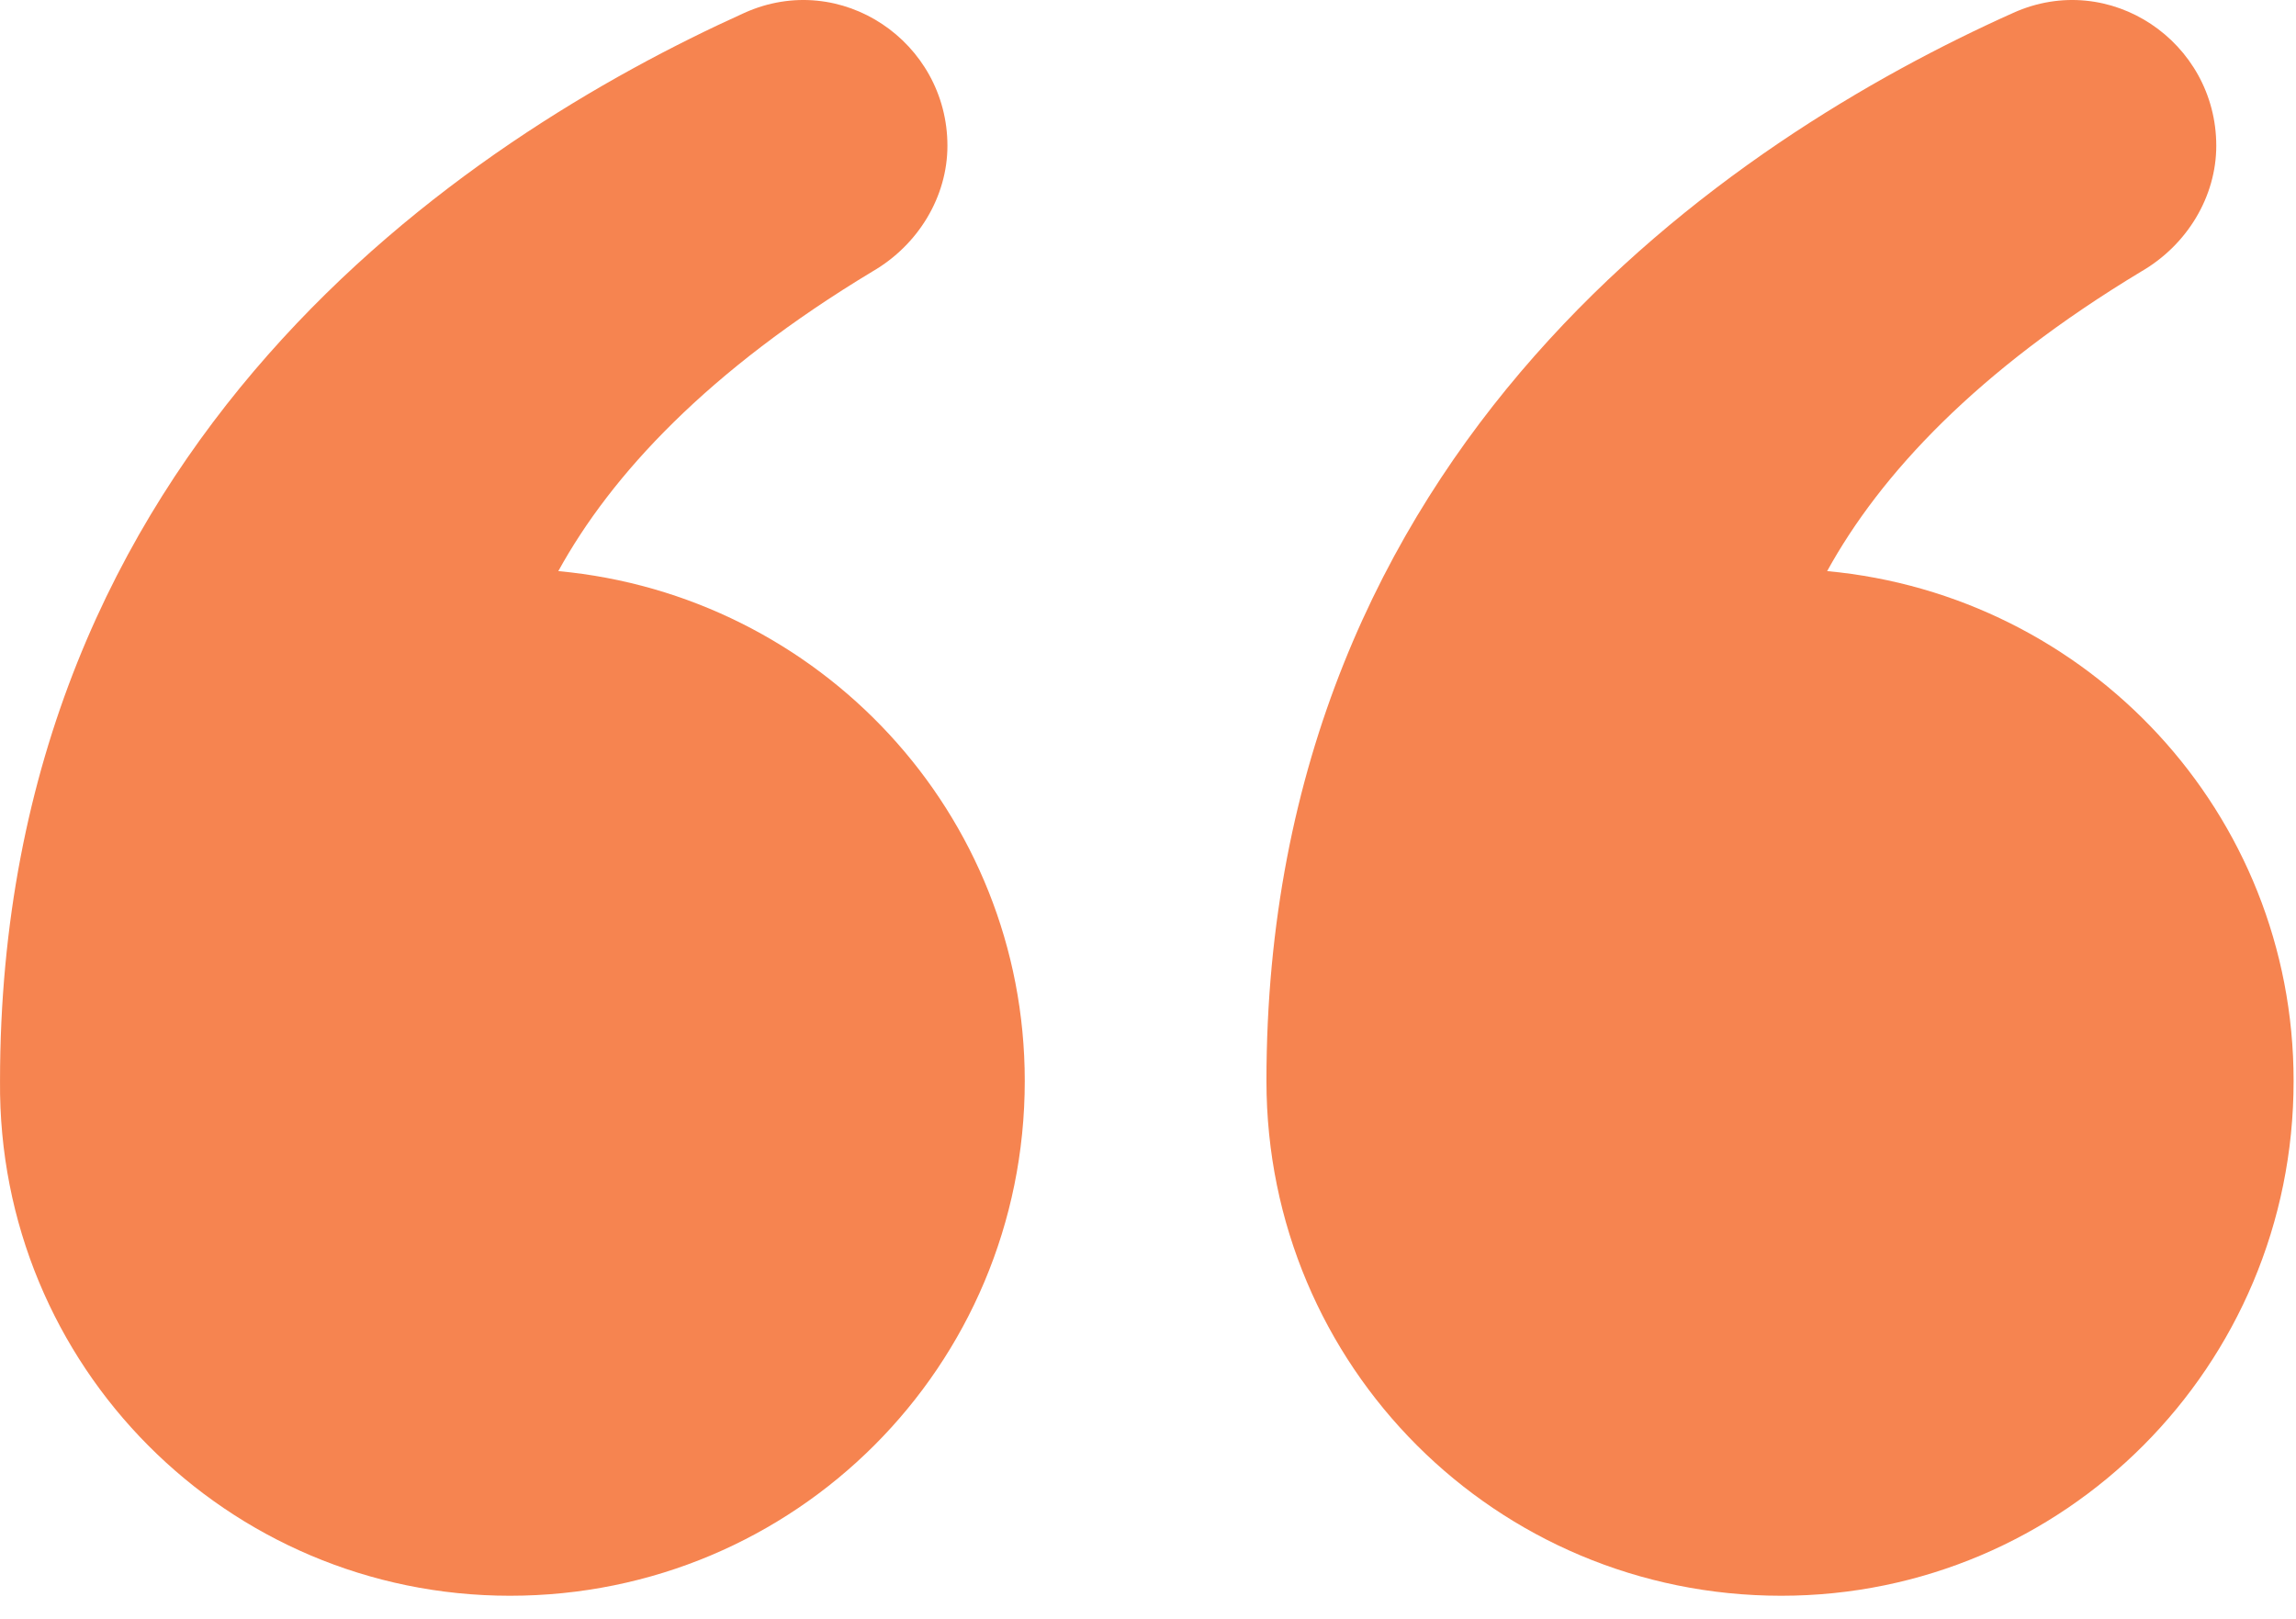 <svg width="95" height="67" viewBox="0 0 95 67" fill="none" xmlns="http://www.w3.org/2000/svg">
<path d="M73.701 66.032C85.401 66.032 94.901 56.532 94.901 44.732C94.901 33.632 86.401 24.632 75.601 23.632C77.801 19.632 81.801 15.332 88.601 11.232C90.501 10.132 91.701 8.132 91.701 6.032C91.701 1.732 87.301 -1.268 83.301 0.532C71.701 5.732 52.401 18.432 52.401 44.732C52.401 56.532 61.901 66.032 73.701 66.032Z" fill="#F68450"/>
<path d="M21.101 66.032C32.901 66.032 42.401 56.532 42.401 44.732C42.401 33.632 33.901 24.632 23.101 23.632C25.301 19.632 29.301 15.332 36.101 11.232C38.001 10.132 39.201 8.132 39.201 6.032C39.201 1.732 34.801 -1.268 30.801 0.532C19.301 5.732 0.001 18.332 0.001 44.732C-0.099 56.532 9.401 66.032 21.101 66.032Z" fill="#F68450"/>
</svg>
